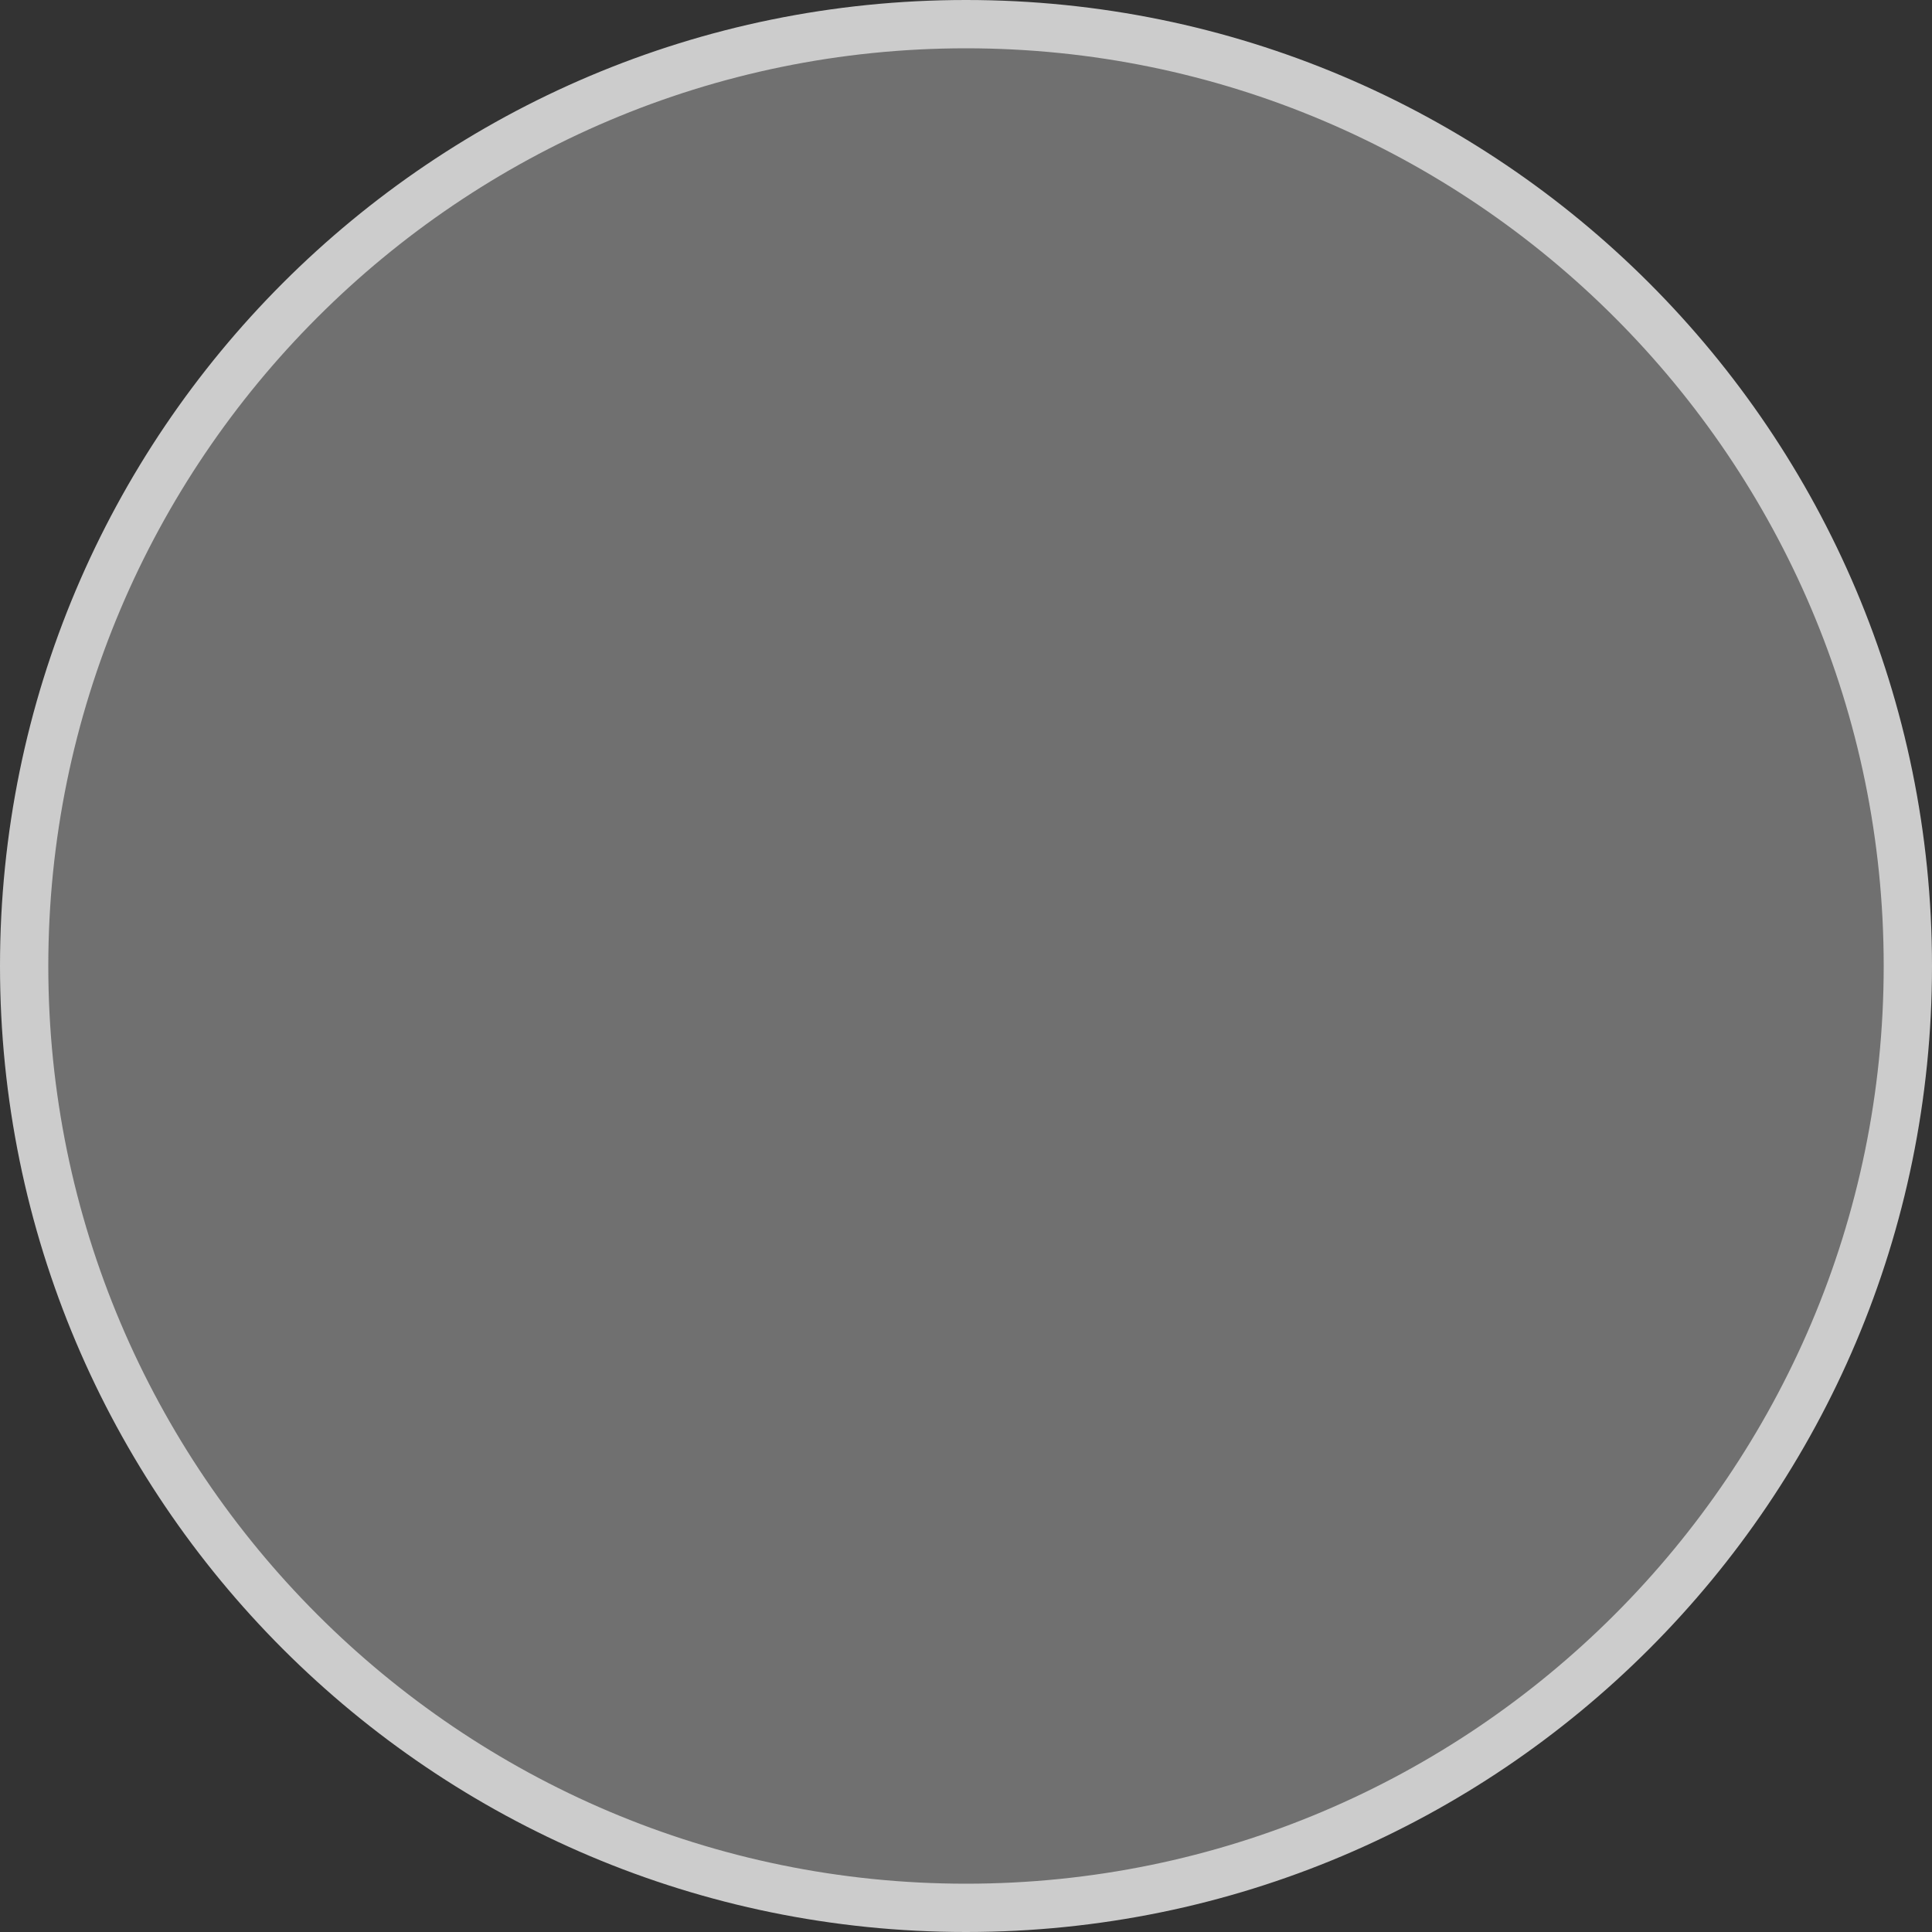 <?xml version="1.0" encoding="utf-8"?>
<!-- Generator: Adobe Illustrator 16.0.3, SVG Export Plug-In . SVG Version: 6.00 Build 0)  -->
<!DOCTYPE svg PUBLIC "-//W3C//DTD SVG 1.1//EN" "http://www.w3.org/Graphics/SVG/1.1/DTD/svg11.dtd">
<svg version="1.1" id="Layer_1" xmlns="http://www.w3.org/2000/svg" xmlns:xlink="http://www.w3.org/1999/xlink" x="0px" y="0px"
	 width="40px" height="40px" viewBox="0 0 40 40" enable-background="new 0 0 40 40" xml:space="preserve">
<rect x="0" y="0" width="40" height="40" fill="#333333" stroke="none"/>
<g>
	<path opacity="0.3" fill="#FFFFFF" d="M20,39.5C9.248,39.5,0.5,30.752,0.5,20S9.248,0.5,20,0.5S39.5,9.248,39.5,20
		S30.752,39.5,20,39.5z"/>
	<path fill="#CCCCCC" d="M20,1c10.477,0,19,8.523,19,19c0,10.477-8.523,19-19,19C9.523,39,1,30.477,1,20C1,9.523,9.523,1,20,1 M20,0
		C8.954,0,0,8.954,0,20s8.954,20,20,20s20-8.954,20-20S31.046,0,20,0L20,0z"/>
</g>
</svg>
